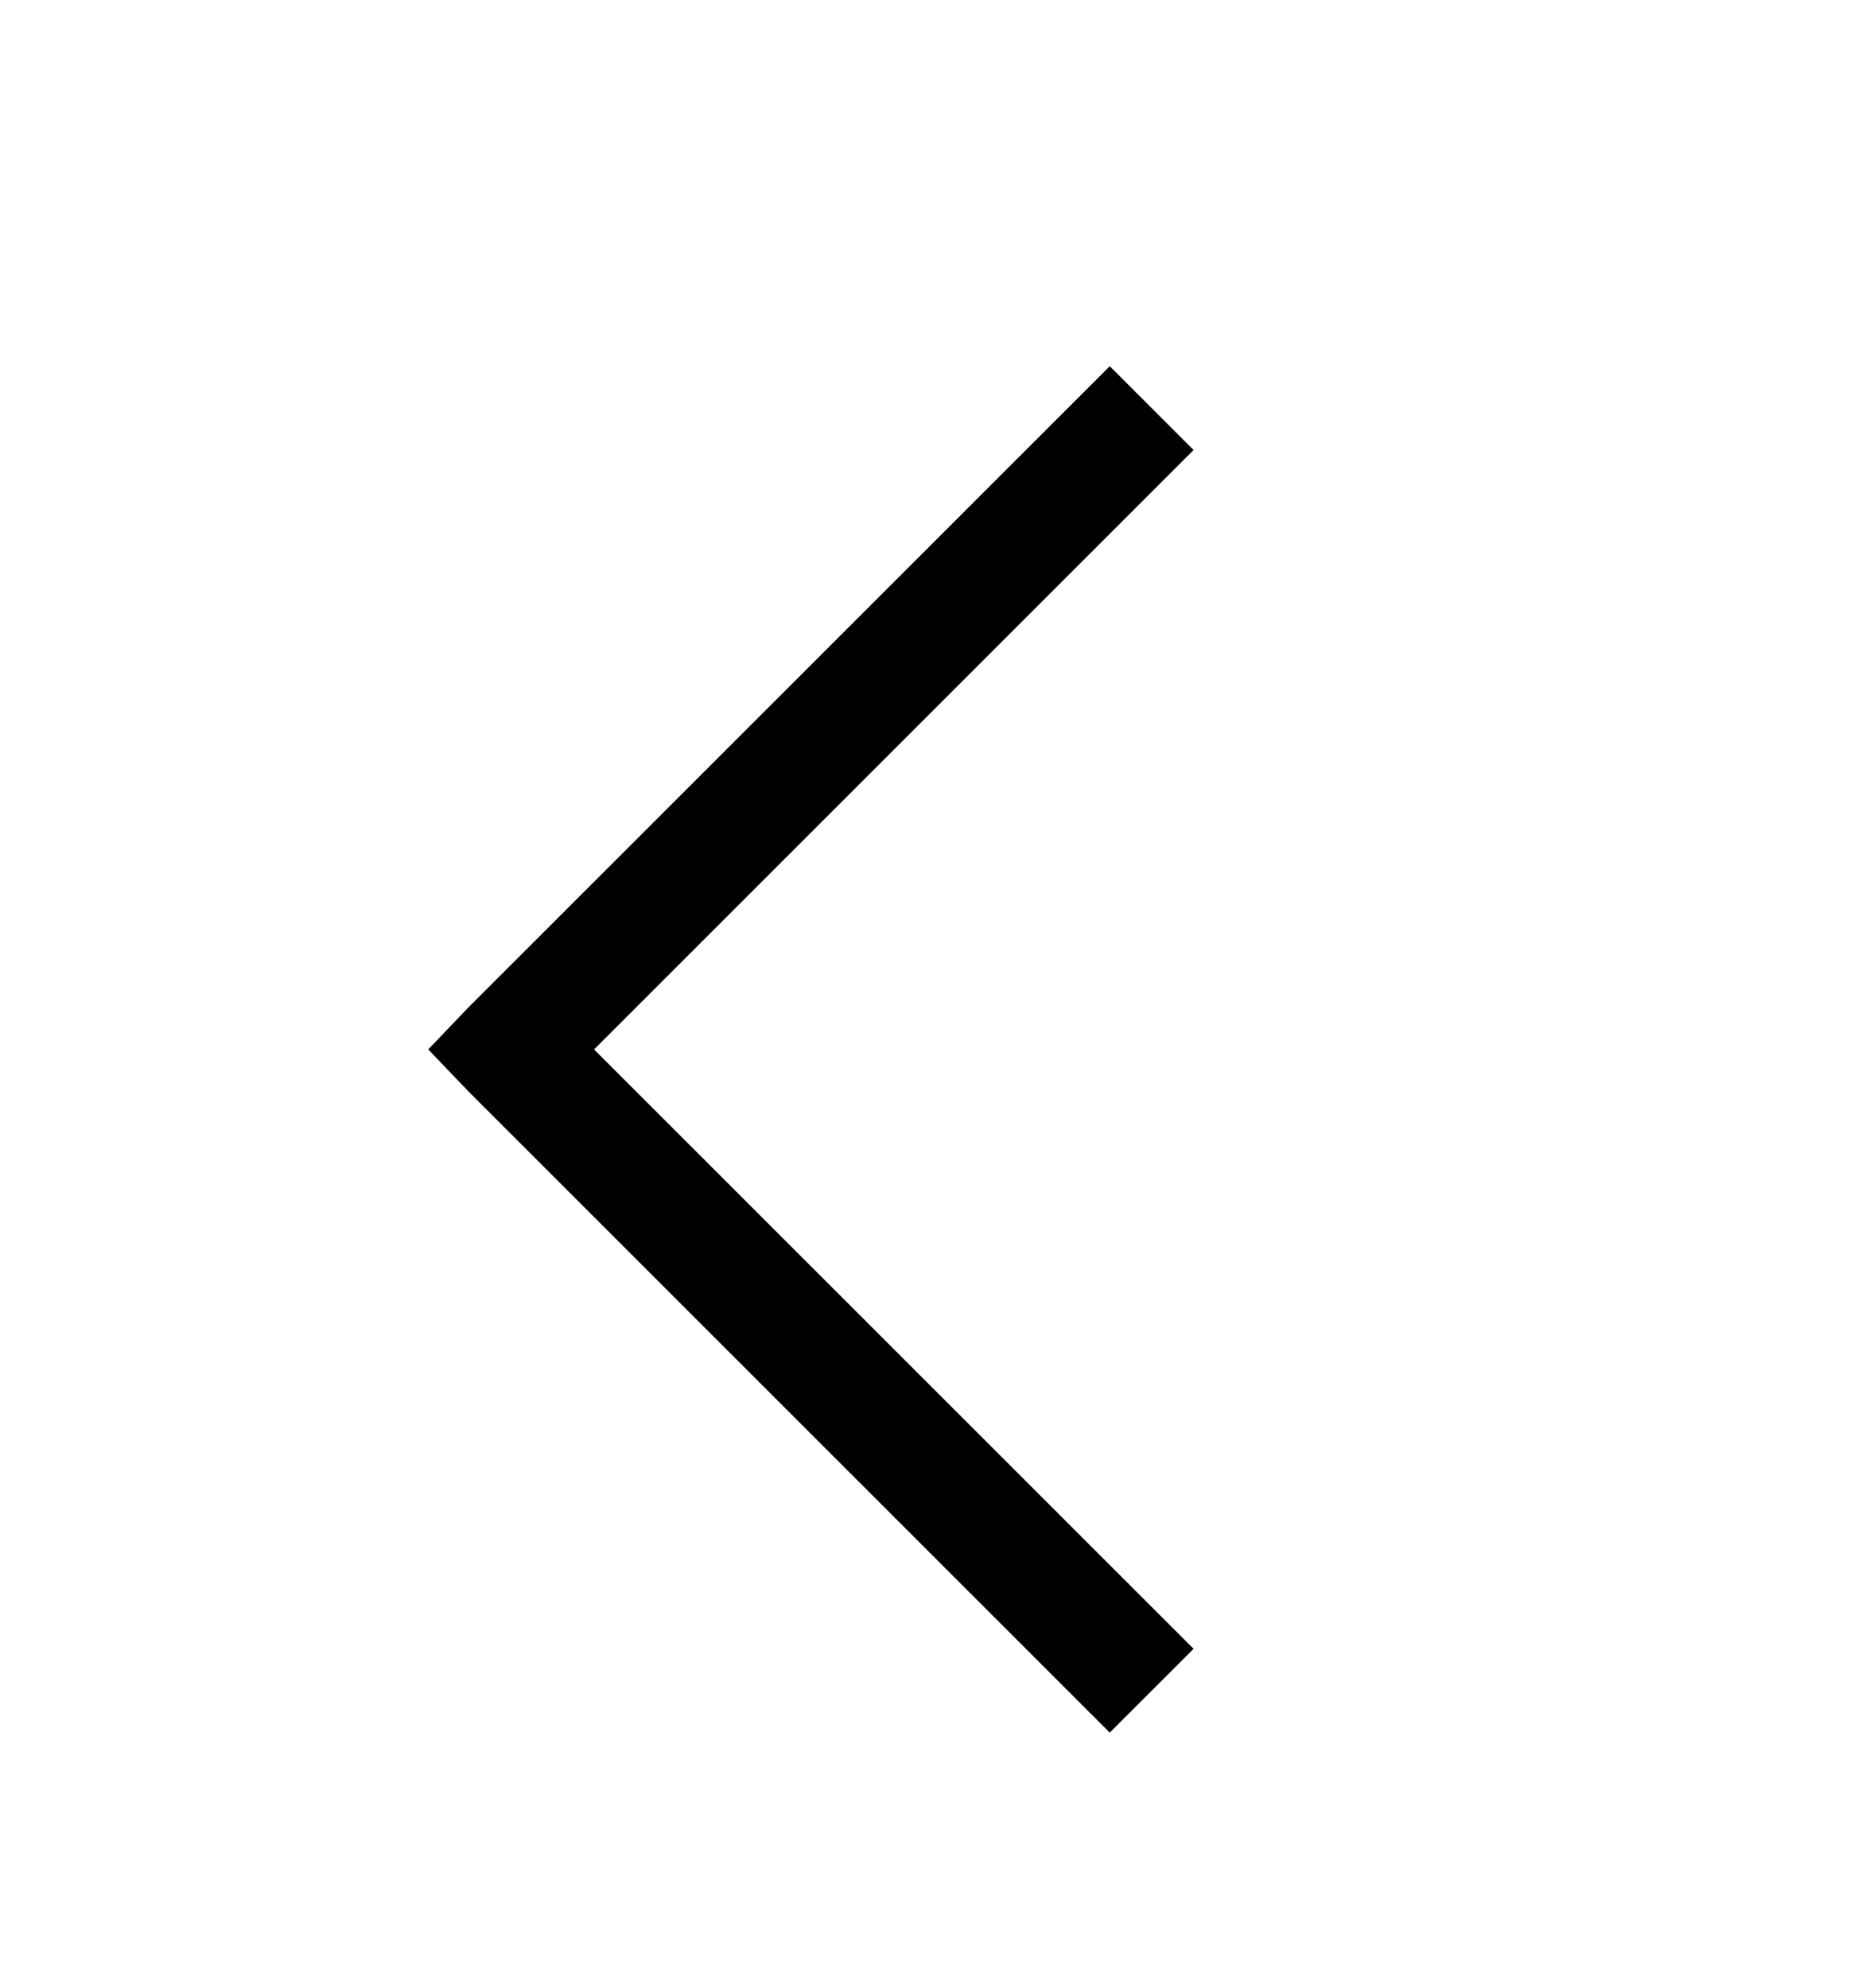 <svg version="1.1" xmlns="http://www.w3.org/2000/svg" xmlns:xlink="http://www.w3.org/1999/xlink" id="angle-left" viewBox="0 0 512 545.5"><path d="M304.5 100.5l23 23L163 288l164.5 164.5-23 23-176-176-11-11.5 11-11.5z"/></svg>